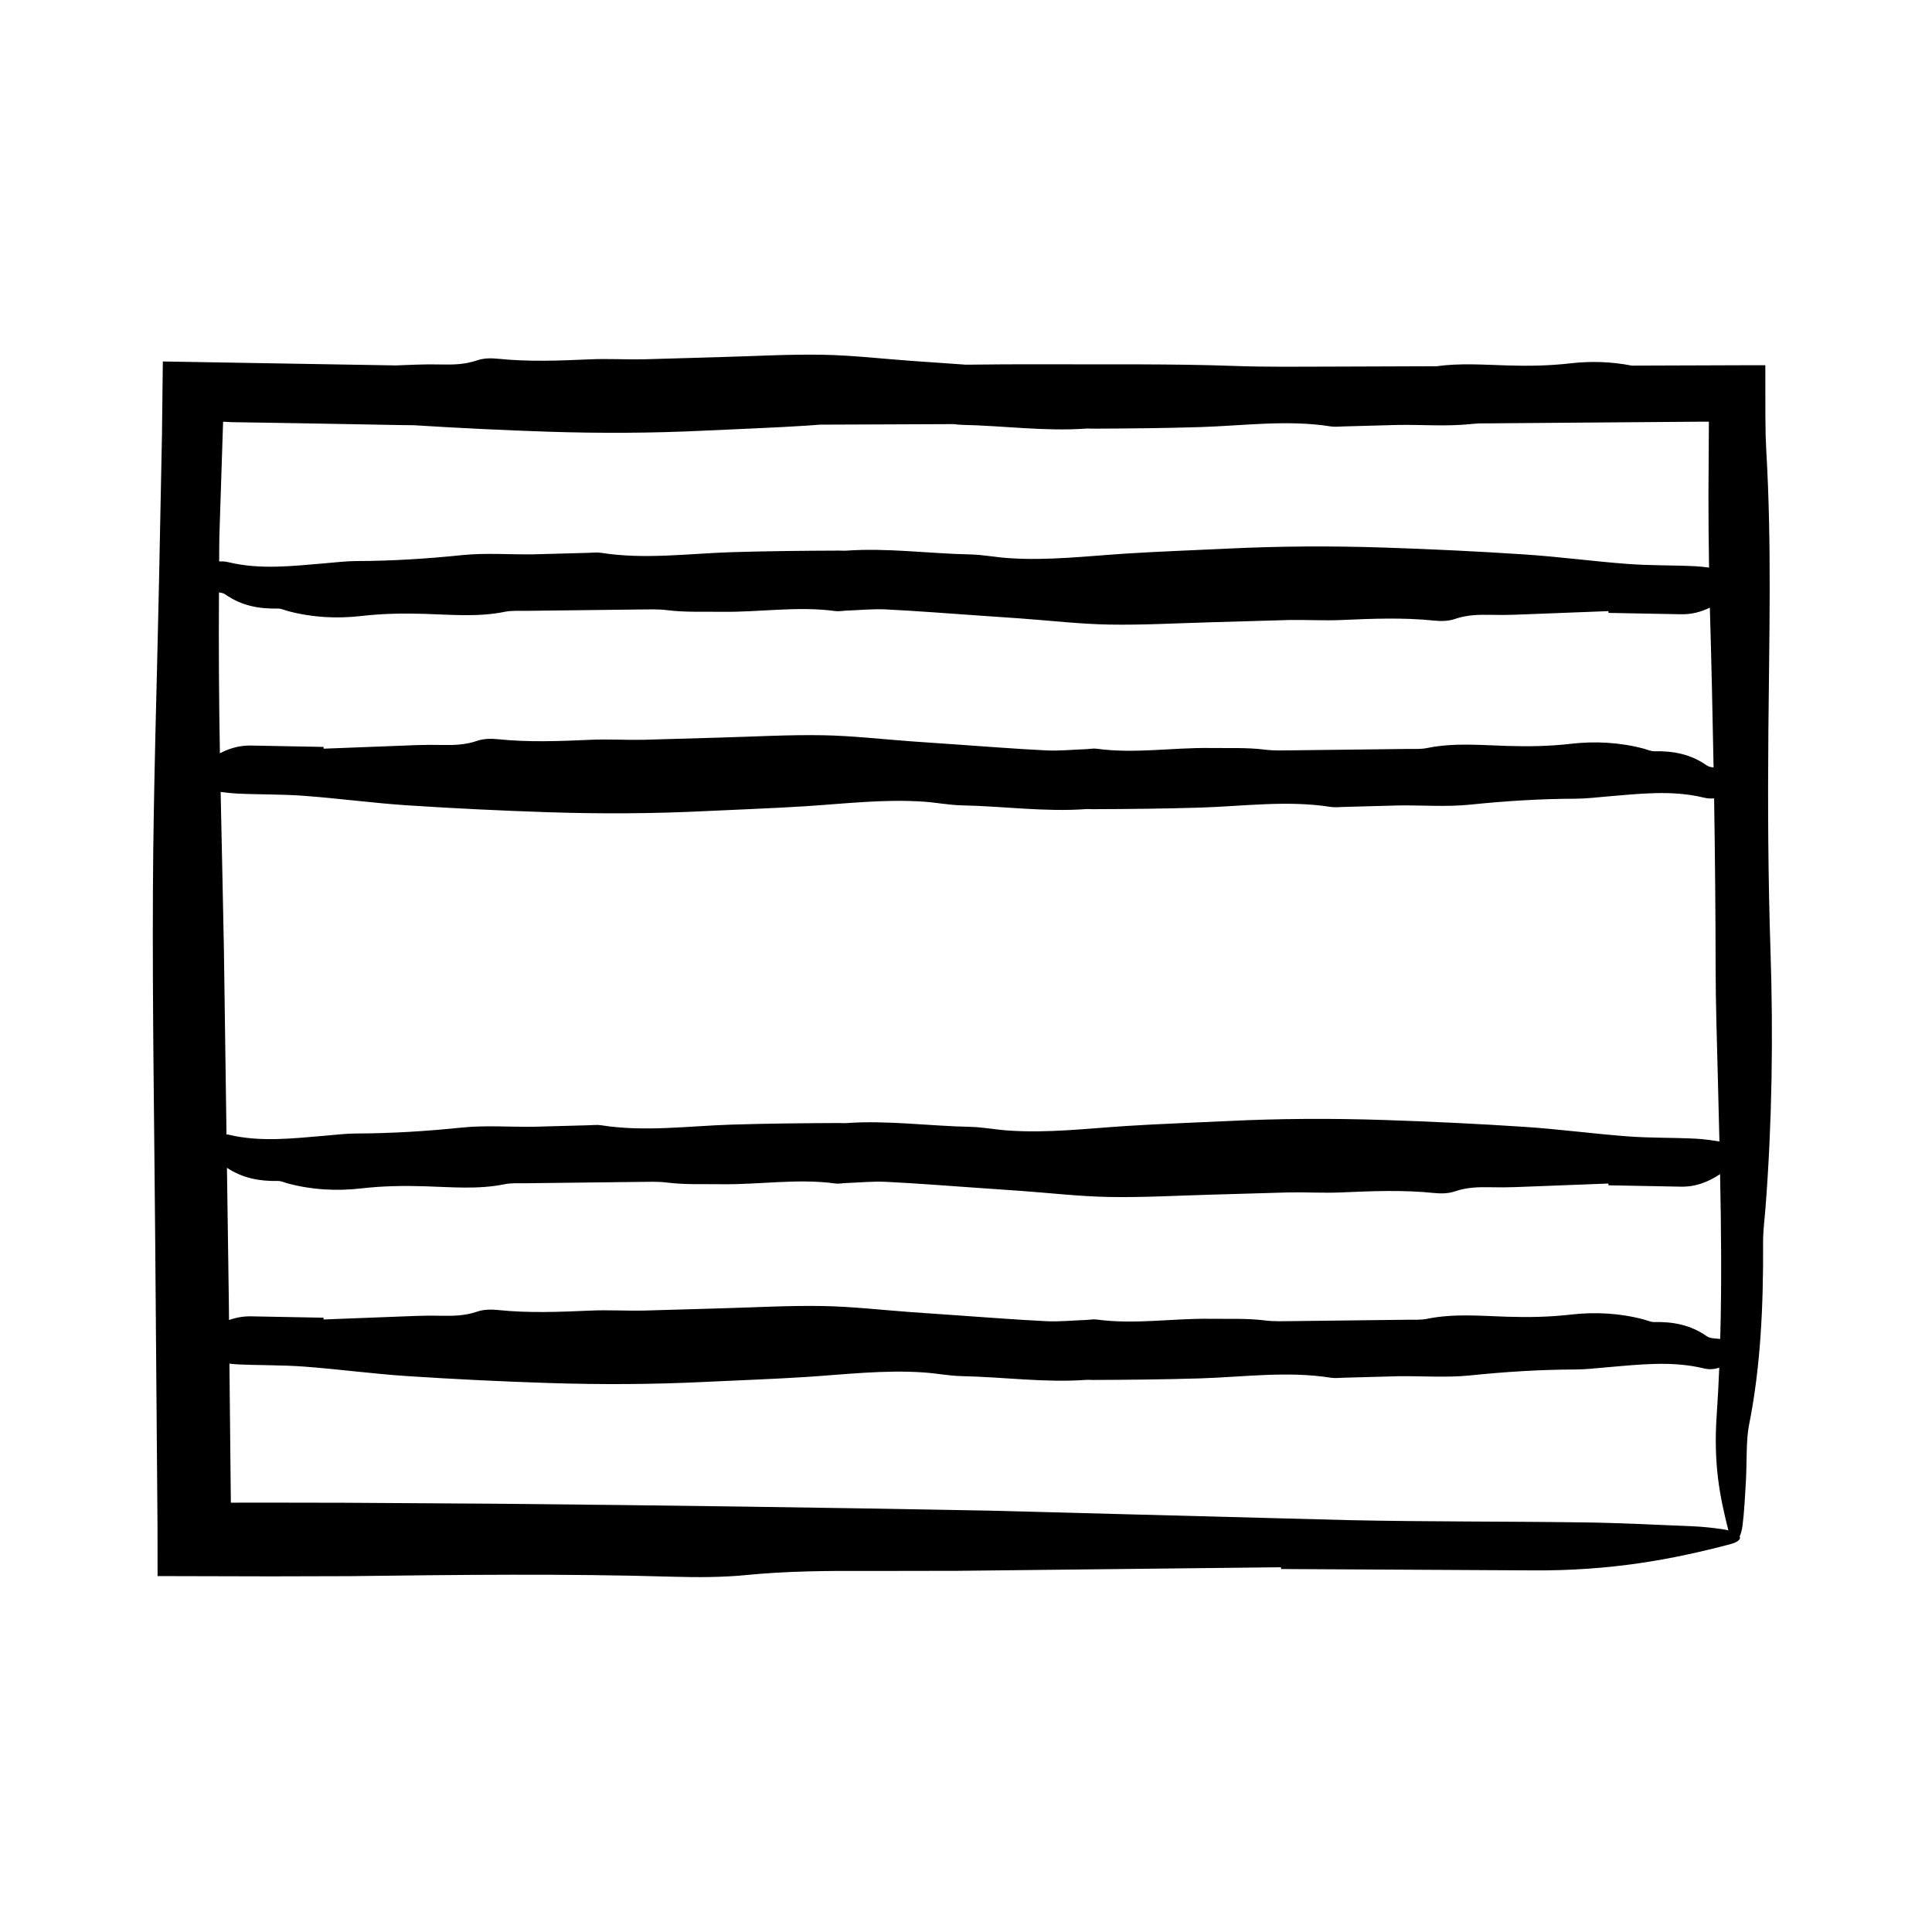 <?xml version="1.0" encoding="UTF-8"?>
<!-- Uploaded to: ICON Repo, www.iconrepo.com, Generator: ICON Repo Mixer Tools -->
<svg fill="#000000" width="800px" height="800px" version="1.1" viewBox="144 144 512 512" xmlns="http://www.w3.org/2000/svg">
 <path d="m612.64 337.51c0.211-24.668 0.891-49.367-0.551-73.973l-0.172-3.953c-0.023-1.812-0.051-3.648-0.074-5.477-0.004-4.422-0.004-8.883-0.012-13.316h-5.629l-29.762 0.102c-5.375-1.047-10.816-1.234-16.223-0.609-5.598 0.648-11.156 0.734-16.758 0.562-6.258-0.188-12.52-0.656-18.766 0.211l-28.203 0.098c-8.445 0.02-16.984 0.125-25.336-0.176-16.832-0.605-33.625-0.367-50.461-0.438-6.918-0.031-13.836 0.023-20.746 0.105-1.109-0.082-2.215-0.156-3.324-0.238l-11.16-0.777c-7.82-0.562-15.633-1.48-23.453-1.617-8.938-0.156-17.887 0.363-26.828 0.609l-20.68 0.598c-4.66 0.09-9.336-0.203-13.992 0-8.191 0.359-16.375 0.695-24.566-0.152-1.82-0.191-3.805-0.16-5.523 0.43-3.109 1.078-6.227 1.16-9.402 1.094-2.238-0.051-4.484-0.047-6.715 0.039l-5.406 0.207c-20.582-0.348-41.168-0.699-61.746-1.047l-0.23 19.438-0.781 38.918c-0.559 27.25-1.477 54.496-1.617 81.781-0.152 31.16 0.367 62.371 0.613 93.555l0.605 75.113 0.016 13.078 30.027 0.074 20.906-0.055c28.574-0.359 57.098-0.695 85.664 0.152 6.348 0.191 13.266 0.16 19.25-0.43 10.844-1.078 21.711-1.16 32.789-1.094 7.809-0.016 15.629-0.031 23.426-0.039l85.645-0.945 0.055 0.469 66.355 0.359c21 0.18 37.414-2.918 52.613-6.926 2.133-0.562 2.902-1.34 2.551-2.07 0.336-0.754 0.621-1.773 0.777-3.074 0.434-3.578 0.629-7.465 0.852-11.266 0.297-5.09 0.039-11.203 0.84-15.184 3.004-14.93 3.836-31.145 3.727-48.371-0.016-3.148 0.43-6.328 0.664-9.488 1.715-22.363 2.051-45.23 1.301-67.852-0.641-19.527-0.73-38.895-0.559-58.426zm-323.29-79.102c13.801 0.449 27.605 0.387 41.402-0.289 8.941-0.438 17.891-0.734 26.828-1.309 1.238-0.082 2.473-0.18 3.715-0.273 11.766-0.051 23.531-0.102 35.309-0.145 0.766 0.066 1.531 0.176 2.297 0.191 10.992 0.223 21.949 1.785 32.965 0.992 0.559-0.039 1.117 0.023 1.676 0.023 9.512-0.035 19.008-0.125 28.527-0.418 11.523-0.359 23.09-1.996 34.637-0.172 1.098 0.172 2.238 0.023 3.356-0.004l14.531-0.395c6.344-0.09 12.73 0.43 19.023-0.215 0.785-0.086 1.57-0.117 2.359-0.191 2.594 0.004 5.203-0.035 7.801-0.055l50.668-0.395 2.43-0.004-0.117 19.609c-0.004 6.375 0.055 12.723 0.16 19.059-1.203-0.156-2.41-0.301-3.613-0.359-5.965-0.297-11.949-0.156-17.906-0.605-9.109-0.676-18.188-1.914-27.301-2.516-12.469-0.82-24.957-1.422-37.449-1.832-13.801-0.449-27.605-0.387-41.402 0.289-8.941 0.438-17.891 0.734-26.828 1.309-10.422 0.672-20.828 1.934-31.293 1.195-3.344-0.23-6.68-0.902-10.027-0.969-10.992-0.223-21.949-1.785-32.965-0.992-0.559 0.039-1.117-0.023-1.676-0.023-9.512 0.035-19.008 0.125-28.527 0.418-11.523 0.359-23.09 1.996-34.637 0.172-1.098-0.172-2.238-0.023-3.356 0.004l-14.531 0.395c-6.344 0.09-12.73-0.43-19.023 0.215-9.297 0.961-18.582 1.543-27.918 1.57-2.793 0.012-5.578 0.352-8.367 0.59-8.555 0.719-17.148 1.754-25.613-0.297-0.871-0.211-1.656-0.23-2.41-0.188 0.031-2.168 0.004-4.324 0.051-6.492l0.969-29.781 0.023-0.762 1.414 0.07 0.719 0.047 3.473 0.051 13.879 0.223 27.754 0.5c1.09 0.02 2.176 0.02 3.258 0.035 11.918 0.746 23.828 1.328 35.738 1.723zm-86.016 137.01c-0.258-13.855-0.578-27.699-0.863-41.543 1.406 0.191 2.816 0.352 4.227 0.422 5.965 0.297 11.949 0.156 17.906 0.605 9.109 0.676 18.188 1.914 27.301 2.516 12.469 0.82 24.957 1.422 37.449 1.832 13.801 0.449 27.605 0.387 41.402-0.289 8.941-0.438 17.891-0.734 26.828-1.309 10.422-0.672 20.828-1.934 31.293-1.195 3.344 0.23 6.68 0.902 10.027 0.969 10.992 0.223 21.949 1.785 32.965 0.992 0.559-0.039 1.117 0.023 1.676 0.023 9.512-0.035 19.008-0.125 28.527-0.418 11.523-0.359 23.09-1.996 34.637-0.172 1.098 0.172 2.238 0.023 3.356-0.004l14.531-0.395c6.344-0.09 12.73 0.43 19.023-0.215 9.297-0.961 18.582-1.543 27.918-1.57 2.793-0.012 5.578-0.352 8.367-0.59 8.555-0.719 17.148-1.754 25.613 0.297 0.996 0.242 1.898 0.293 2.742 0.195 0.227 14.941 0.383 29.902 0.398 44.891 0.012 9.73 0.352 19.457 0.59 29.18 0.137 5.613 0.277 11.234 0.414 16.859-2.109-0.324-4.227-0.641-6.352-0.742-5.965-0.297-11.949-0.156-17.906-0.605-9.109-0.676-18.188-1.914-27.301-2.516-12.469-0.82-24.957-1.422-37.449-1.832-13.801-0.449-27.605-0.387-41.402 0.289-8.941 0.438-17.891 0.734-26.828 1.309-10.422 0.672-20.828 1.934-31.293 1.195-3.344-0.23-6.68-0.902-10.027-0.969-10.992-0.223-21.949-1.785-32.965-0.992-0.559 0.039-1.117-0.023-1.676-0.023-9.512 0.035-19.008 0.125-28.527 0.418-11.523 0.359-23.09 1.996-34.637 0.172-1.098-0.172-2.238-0.023-3.356 0.004l-14.531 0.395c-6.344 0.09-12.73-0.43-19.023 0.215-9.297 0.961-18.582 1.543-27.918 1.57-2.793 0.012-5.578 0.352-8.367 0.59-8.555 0.719-17.148 1.754-25.613-0.297-0.172-0.039-0.309-0.004-0.469-0.035-0.23-16.414-0.461-32.828-0.688-49.227zm394.78-48.023c-0.68-0.082-1.324-0.215-1.84-0.574-4.281-3.004-8.934-3.836-13.871-3.727-0.902 0.016-1.812-0.43-2.719-0.672-6.414-1.715-12.973-2.047-19.457-1.301-5.598 0.648-11.156 0.734-16.758 0.562-7.074-0.211-14.156-0.891-21.211 0.543-1.812 0.371-3.719 0.23-5.582 0.258l-30.172 0.359c-2.418 0.02-4.867 0.125-7.266-0.176-4.828-0.605-9.645-0.367-14.469-0.438-10.062-0.141-20.105 1.566-30.156 0.191-0.91-0.125-1.859 0.086-2.793 0.117-3.535 0.125-7.082 0.5-10.609 0.324-8.195-0.398-16.379-1.059-24.57-1.621l-11.16-0.777c-7.82-0.562-15.633-1.48-23.453-1.617-8.938-0.156-17.887 0.363-26.828 0.609l-20.68 0.598c-4.66 0.09-9.336-0.203-13.992 0-8.191 0.359-16.375 0.695-24.566-0.152-1.82-0.191-3.805-0.16-5.523 0.43-3.109 1.078-6.227 1.16-9.402 1.094-2.238-0.051-4.484-0.047-6.715 0.039l-24.562 0.945-0.016-0.469-19.027-0.359c-3.125-0.098-5.891 0.711-8.445 2.047-0.25-14.191-0.336-28.406-0.242-42.637 0.629 0.086 1.223 0.215 1.703 0.551 4.281 3.004 8.934 3.836 13.871 3.727 0.902-0.016 1.812 0.43 2.719 0.672 6.414 1.715 12.969 2.047 19.457 1.301 5.598-0.648 11.156-0.734 16.758-0.562 7.074 0.211 14.156 0.891 21.211-0.543 1.812-0.371 3.719-0.23 5.582-0.258l30.172-0.359c2.418-0.02 4.871-0.125 7.266 0.176 4.828 0.605 9.645 0.367 14.469 0.438 10.062 0.141 20.105-1.566 30.156-0.191 0.91 0.125 1.859-0.086 2.793-0.117 3.535-0.125 7.082-0.5 10.609-0.324 8.195 0.398 16.379 1.059 24.57 1.621l11.16 0.777c7.82 0.562 15.633 1.48 23.453 1.617 8.938 0.156 17.887-0.363 26.828-0.609l20.68-0.598c4.66-0.09 9.336 0.203 13.992 0 8.191-0.359 16.375-0.695 24.566 0.152 1.82 0.191 3.805 0.16 5.523-0.43 3.109-1.078 6.227-1.16 9.402-1.094 2.238 0.051 4.484 0.047 6.715-0.039l24.562-0.945 0.016 0.469 19.027 0.359c2.875 0.09 5.453-0.59 7.836-1.742 0.414 14.113 0.734 28.23 0.988 42.355zm-393.47 141.57c-0.168-11.828-0.328-23.66-0.5-35.488 4.168 2.769 8.672 3.586 13.453 3.488 0.902-0.016 1.812 0.43 2.719 0.672 6.414 1.715 12.969 2.047 19.457 1.301 5.598-0.648 11.156-0.734 16.758-0.562 7.074 0.211 14.156 0.891 21.211-0.543 1.812-0.371 3.719-0.23 5.582-0.258l30.172-0.359c2.418-0.02 4.871-0.125 7.266 0.176 4.828 0.605 9.645 0.367 14.469 0.438 10.062 0.141 20.105-1.566 30.156-0.191 0.91 0.125 1.859-0.086 2.793-0.117 3.535-0.125 7.082-0.5 10.609-0.324 8.195 0.398 16.379 1.059 24.57 1.621l11.16 0.777c7.82 0.562 15.633 1.48 23.453 1.617 8.938 0.156 17.887-0.363 26.828-0.609l20.68-0.598c4.66-0.09 9.336 0.203 13.992 0 8.191-0.359 16.375-0.695 24.566 0.152 1.82 0.191 3.805 0.16 5.523-0.43 3.109-1.078 6.227-1.16 9.402-1.094 2.238 0.051 4.484 0.047 6.715-0.039l24.562-0.945 0.016 0.469 19.027 0.359c4.004 0.121 7.426-1.23 10.555-3.316 0.301 14.586 0.441 29.164 0.039 43.672-1.281-0.133-2.656-0.082-3.613-0.746-4.281-3.004-8.934-3.836-13.871-3.727-0.902 0.016-1.812-0.43-2.719-0.672-6.414-1.715-12.973-2.047-19.457-1.301-5.598 0.648-11.156 0.734-16.758 0.562-7.074-0.211-14.156-0.891-21.211 0.543-1.812 0.371-3.719 0.23-5.582 0.258l-30.172 0.359c-2.418 0.02-4.867 0.125-7.266-0.176-4.828-0.605-9.645-0.367-14.469-0.438-10.062-0.141-20.105 1.566-30.156 0.191-0.91-0.125-1.859 0.086-2.793 0.117-3.535 0.125-7.082 0.5-10.609 0.324-8.195-0.398-16.379-1.059-24.57-1.621l-11.16-0.777c-7.82-0.562-15.633-1.48-23.453-1.617-8.938-0.156-17.887 0.363-26.828 0.609l-20.68 0.598c-4.66 0.09-9.336-0.203-13.992 0-8.191 0.359-16.375 0.695-24.566-0.152-1.82-0.191-3.805-0.16-5.523 0.43-3.109 1.078-6.227 1.16-9.402 1.094-2.238-0.051-4.484-0.047-6.715 0.039l-24.562 0.945-0.016-0.469-19.027-0.359c-2.16-0.066-4.144 0.309-6.016 0.973zm388.21 59.531c-9.652-0.406-19.312-0.906-29-1.039-20.797-0.297-41.68-0.156-62.438-0.605-31.754-0.836-63.445-1.676-95.211-2.516-43.484-0.82-87.031-1.422-130.58-1.832l-40.387-0.258-20.191-0.035-9.836 0.012c0 0.004-0.012 0.012-0.031 0.023l-0.379-36.875c0.629 0.059 1.258 0.156 1.891 0.188 5.965 0.297 11.949 0.156 17.906 0.605 9.109 0.676 18.188 1.914 27.301 2.516 12.469 0.82 24.957 1.422 37.449 1.832 13.801 0.449 27.605 0.387 41.402-0.289 8.941-0.438 17.891-0.734 26.828-1.309 10.422-0.672 20.828-1.934 31.293-1.195 3.344 0.23 6.68 0.902 10.027 0.969 10.992 0.223 21.949 1.785 32.965 0.992 0.559-0.039 1.117 0.023 1.676 0.023 9.512-0.035 19.008-0.125 28.527-0.418 11.523-0.359 23.09-1.996 34.637-0.172 1.098 0.172 2.238 0.023 3.356-0.004l14.531-0.395c6.344-0.09 12.73 0.43 19.023-0.215 9.297-0.961 18.582-1.543 27.918-1.57 2.793-0.012 5.578-0.352 8.367-0.59 8.555-0.719 17.148-1.754 25.613 0.297 1.578 0.383 2.898 0.207 4.117-0.188-0.176 4.18-0.395 8.352-0.68 12.52-0.918 13.184 0.871 21.844 3.098 30.598-0.539-0.133-1.145-0.246-1.809-0.344-2.336-0.328-4.859-0.625-7.383-0.727z"/>
</svg>
